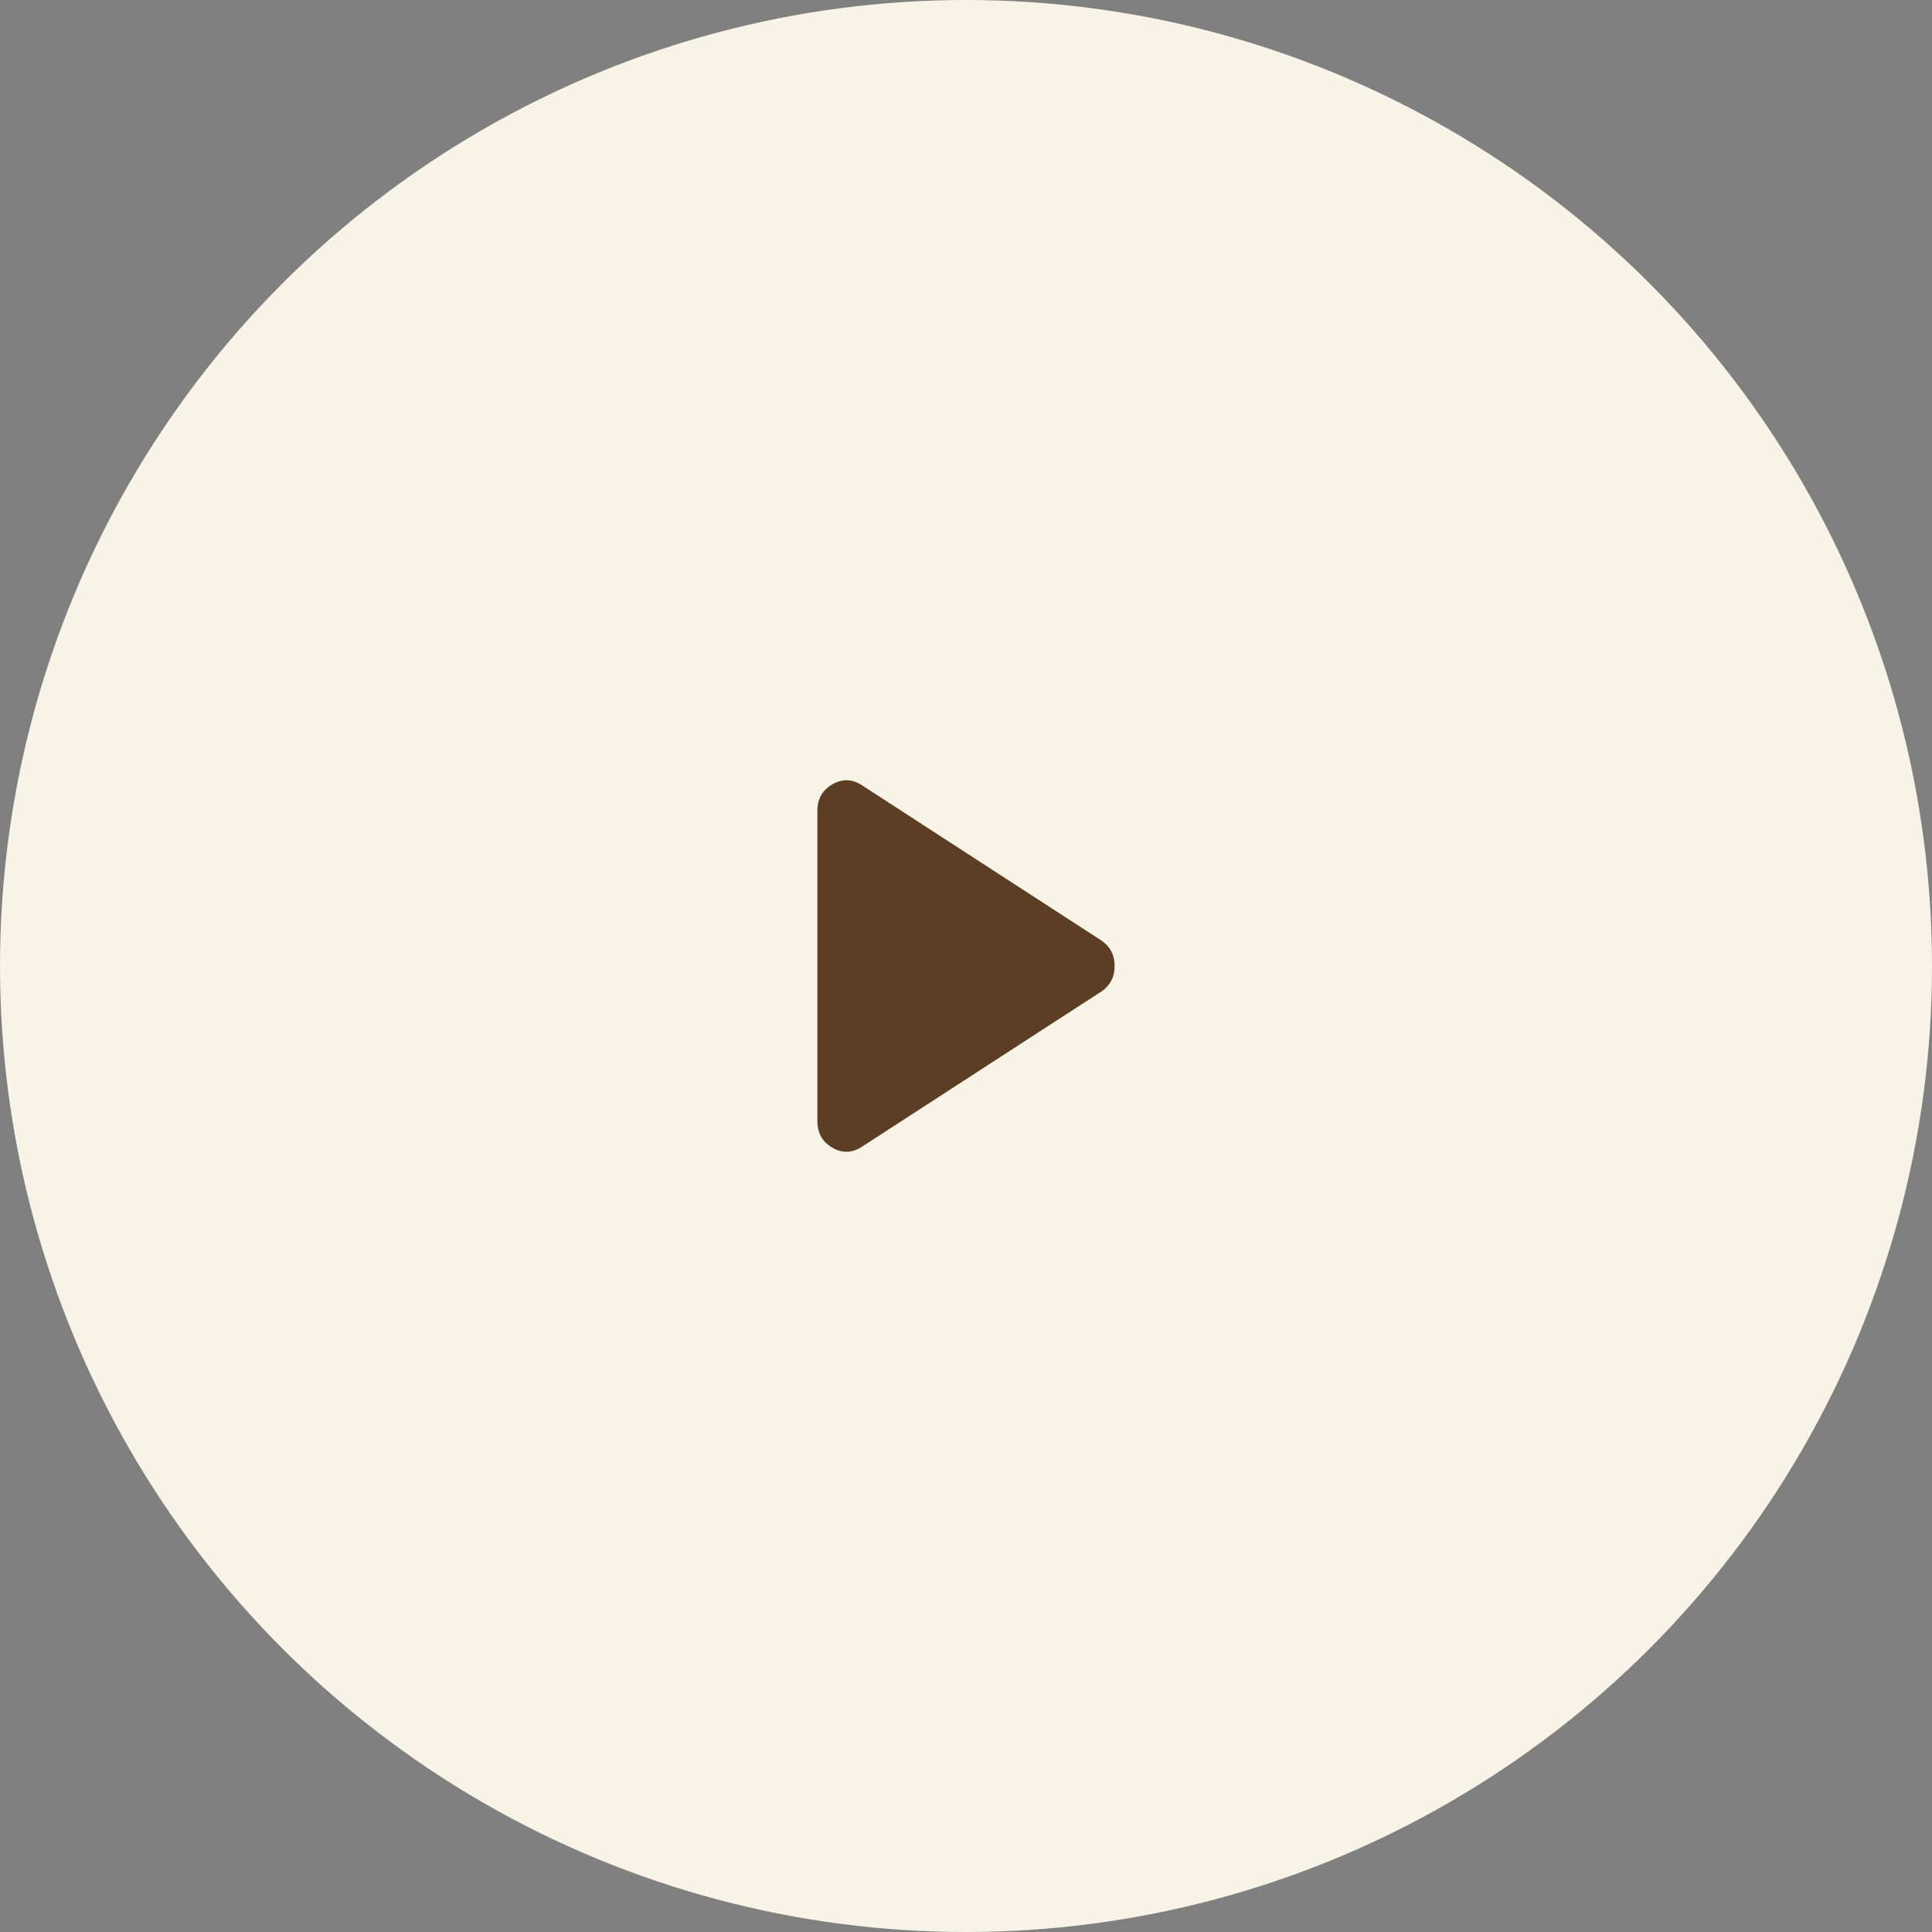 <?xml version="1.0" encoding="UTF-8"?> <svg xmlns="http://www.w3.org/2000/svg" width="104" height="104" viewBox="0 0 104 104" fill="none"><rect x="0" y="0" width="104" height="104" fill="#808080" stroke="none"/> <circle cx="52" cy="52" r="52" fill="#F7F3E6"></circle> <path d="M46.41 61.721C45.883 62.071 45.35 62.092 44.811 61.783C44.271 61.474 44.001 60.996 44 60.35V43.651C44 43.005 44.27 42.528 44.811 42.218C45.351 41.908 45.884 41.929 46.41 42.279L59.289 50.629C59.763 50.952 60 51.409 60 52C60 52.592 59.763 53.049 59.289 53.372L46.41 61.721Z" fill="#5C3E25"></path> </svg> 
